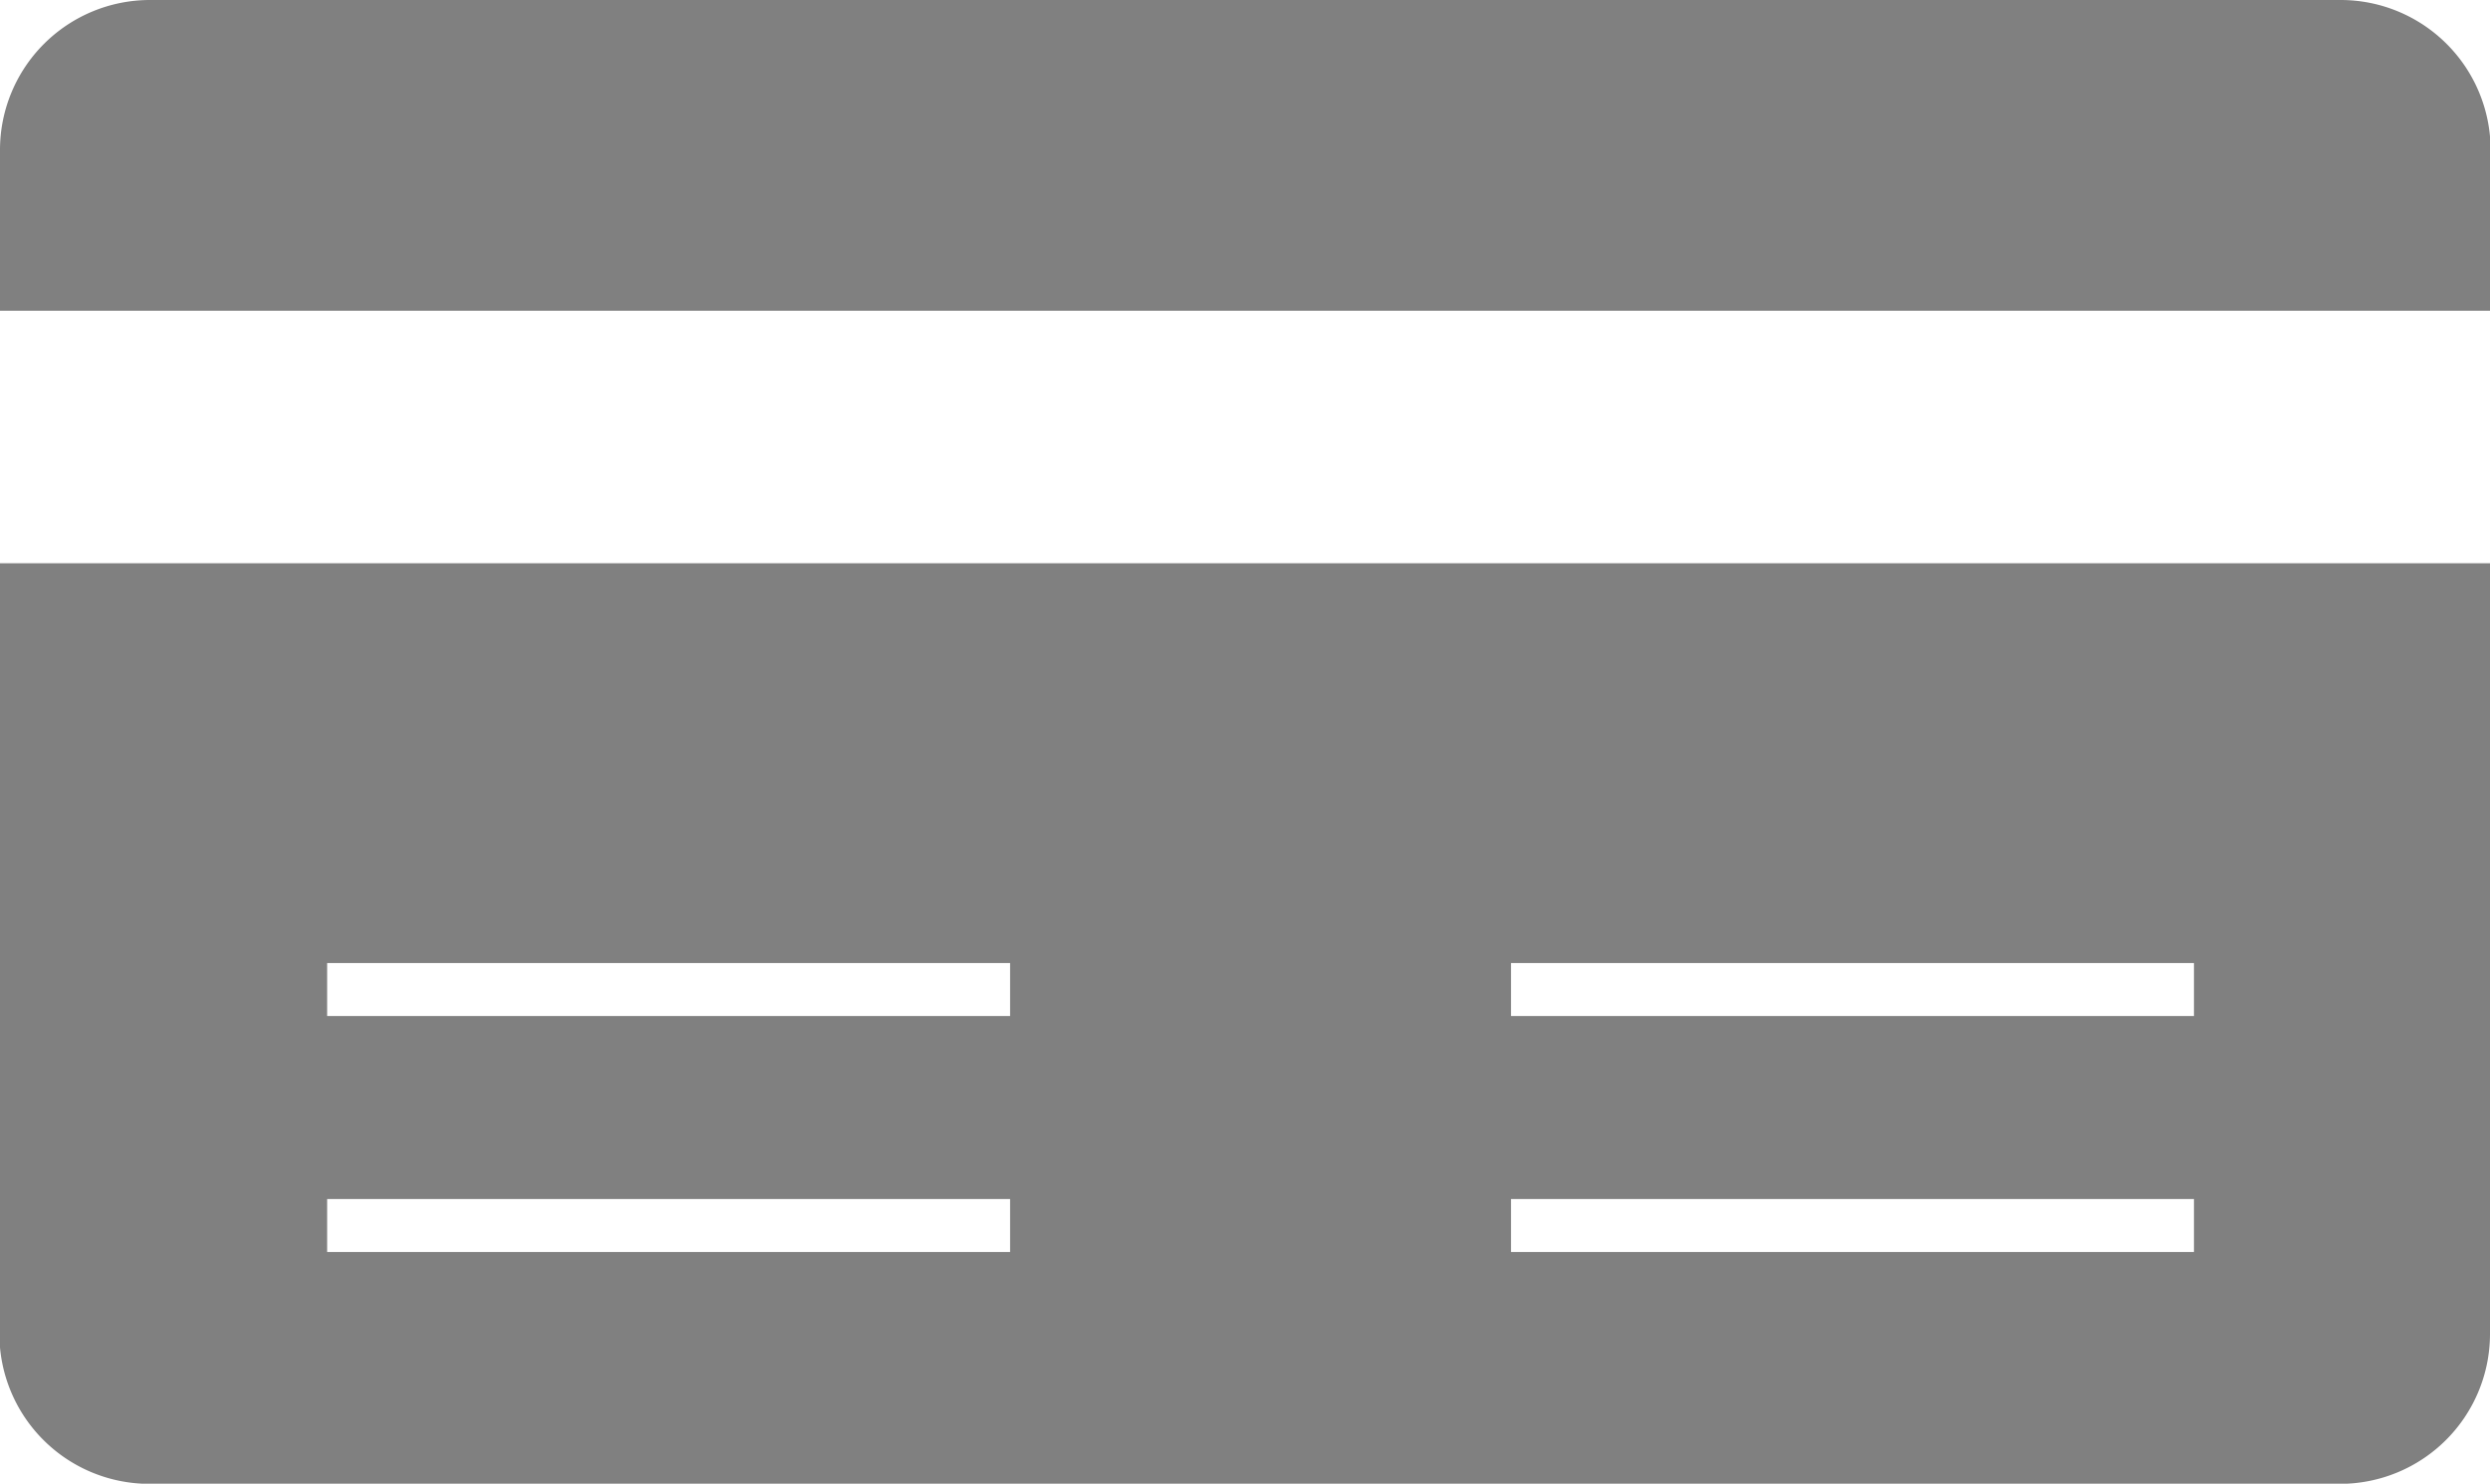 <svg xmlns="http://www.w3.org/2000/svg" width="16.25" height="9.683"><path d="M.977 0h14.3a.979.979 0 01.977.977v1.051H0V.977A.979.979 0 01.977 0zM16.25 3.676v5.031a.979.979 0 01-.977.977H.973a.979.979 0 01-.977-.977V3.676zM2.135 7.825h4.457v.346H2.135zm7.726 0h4.457v.346H9.861zm-7.726-1.54h4.457v.346H2.135zm7.726 0h4.457v.346H9.861z" fill="gray" fill-rule="evenodd"/></svg>